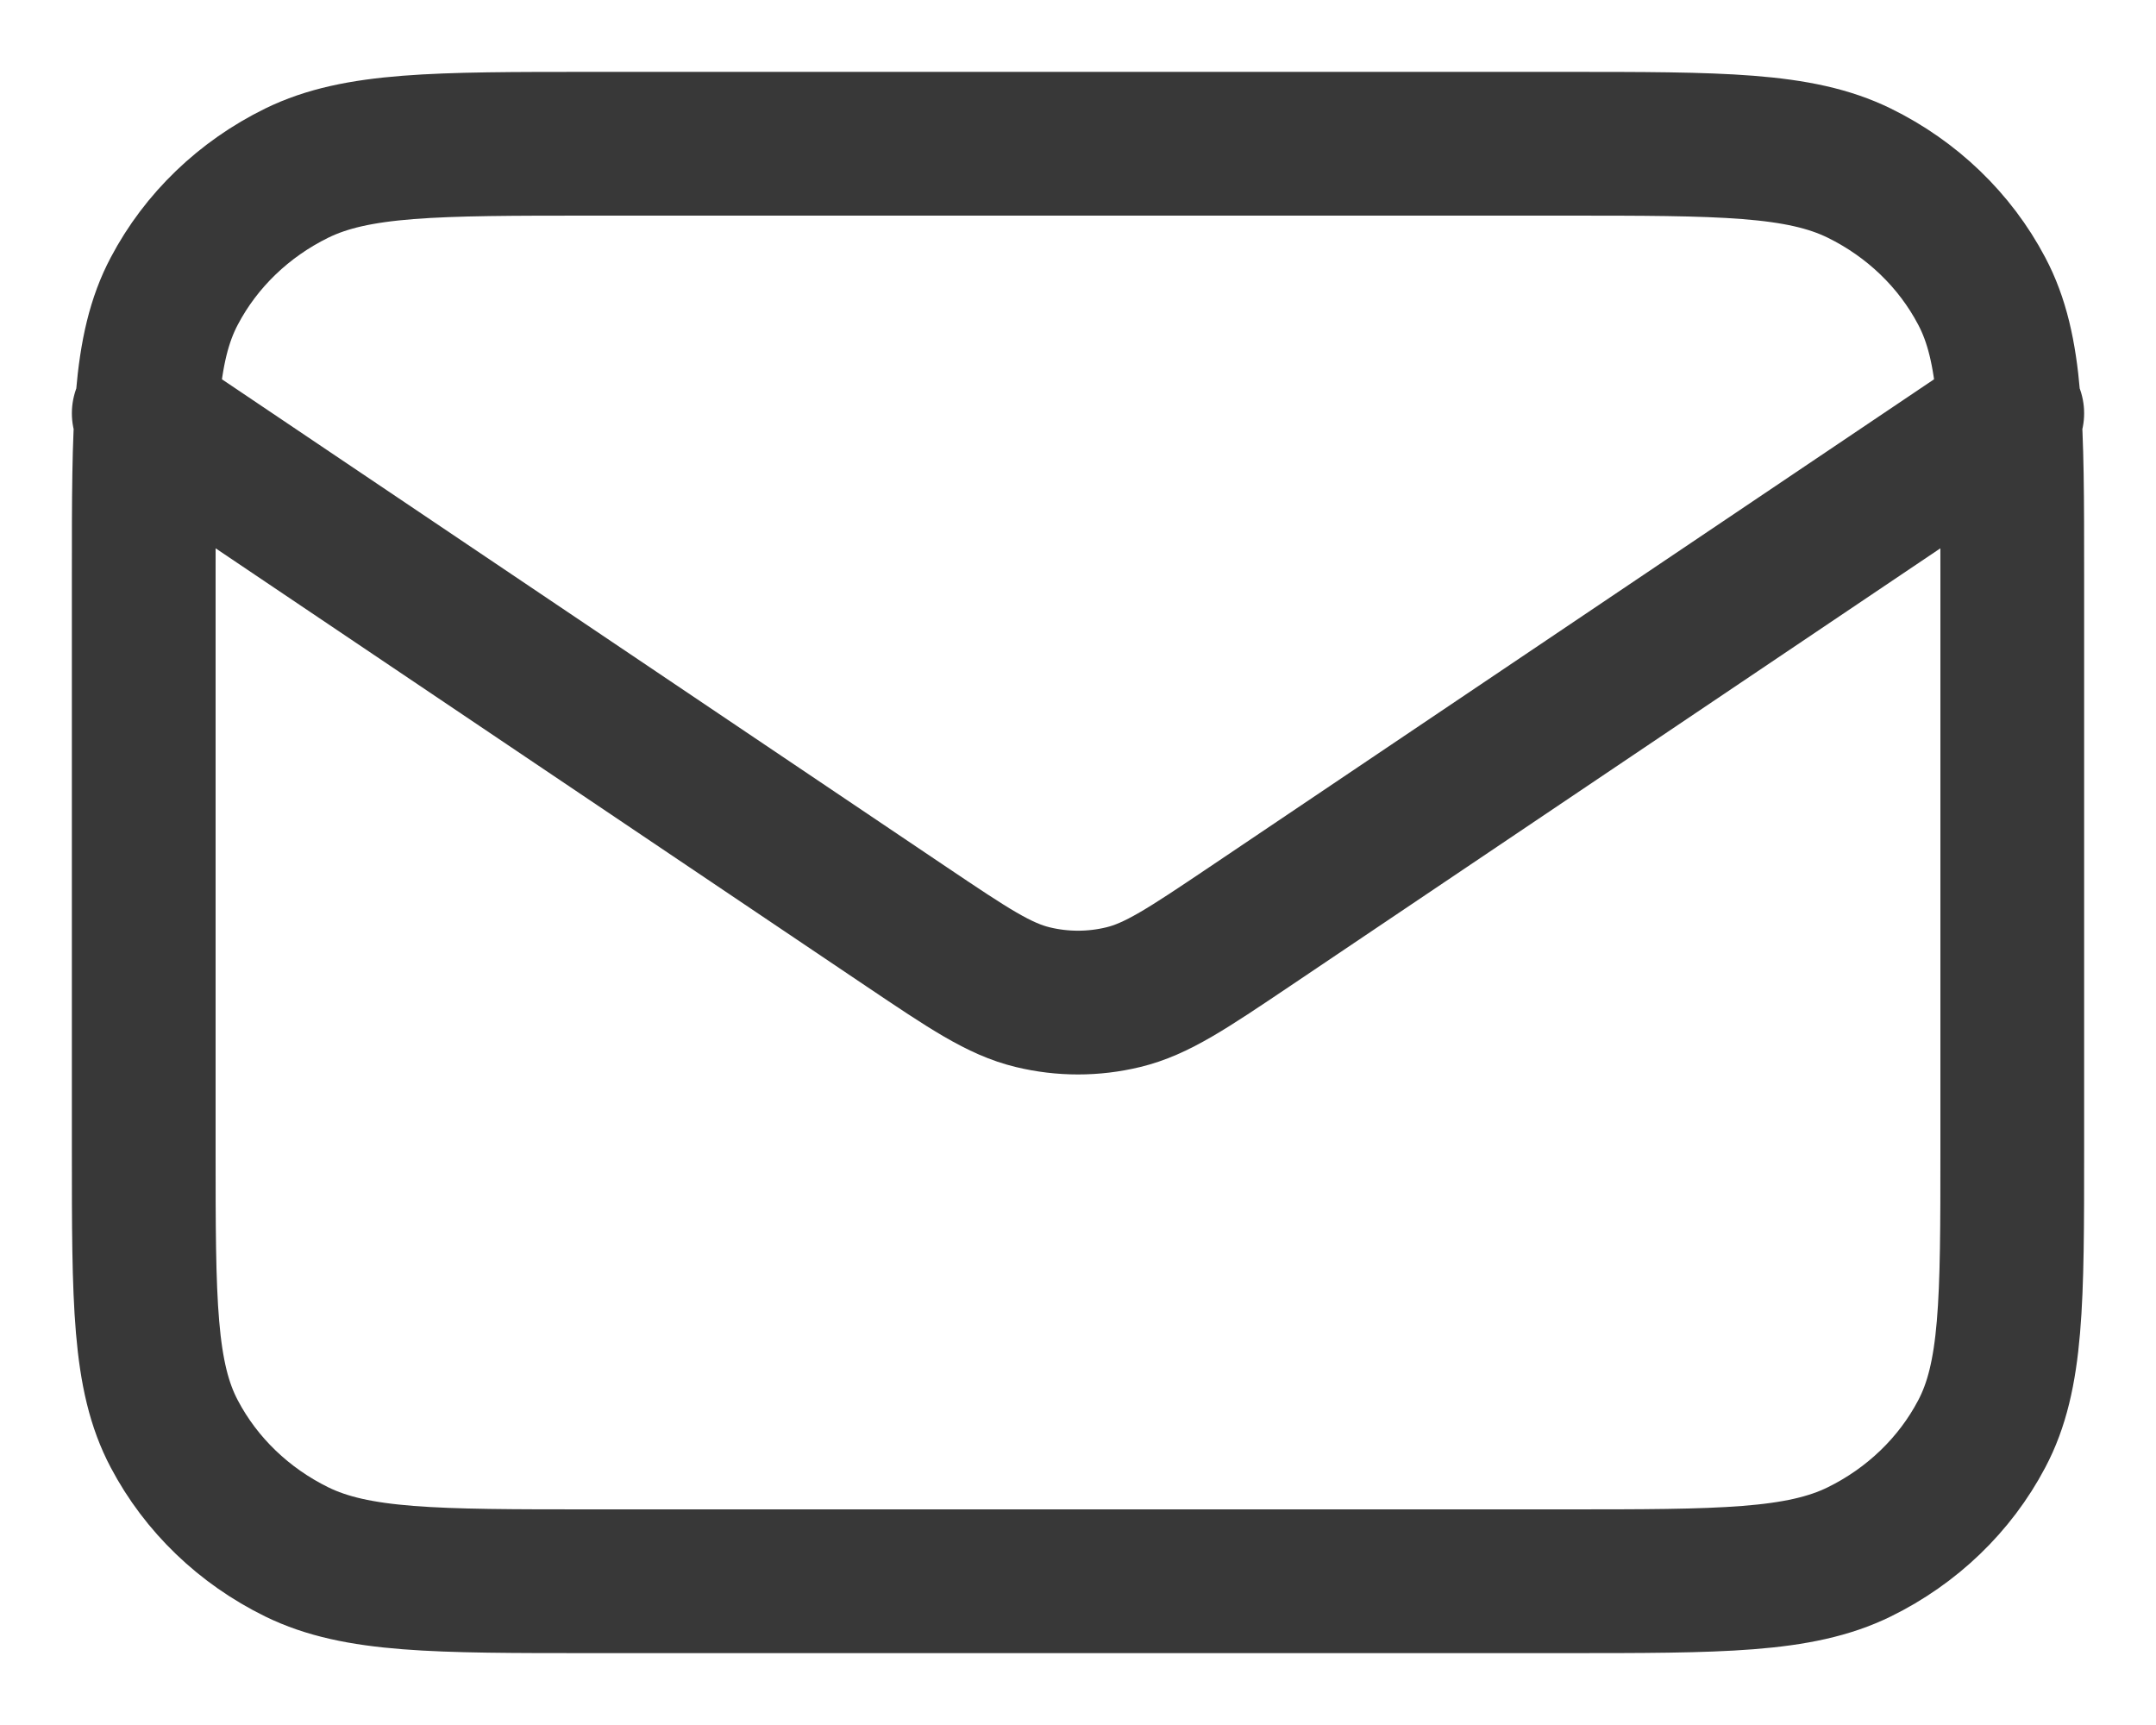 <svg width="15" height="12" viewBox="0 0 15 12" fill="none" xmlns="http://www.w3.org/2000/svg">
<path d="M1 2.875L6.307 6.447C6.737 6.736 6.952 6.881 7.186 6.937C7.392 6.987 7.608 6.987 7.814 6.937C8.048 6.881 8.263 6.736 8.693 6.447L14 2.875M4.12 11H10.88C11.972 11 12.518 11 12.935 10.796C13.302 10.616 13.601 10.329 13.787 9.976C14 9.575 14 9.05 14 8V4C14 2.95 14 2.425 13.787 2.024C13.601 1.671 13.302 1.384 12.935 1.204C12.518 1 11.972 1 10.88 1H4.12C3.028 1 2.482 1 2.065 1.204C1.698 1.384 1.399 1.671 1.213 2.024C1 2.425 1 2.95 1 4V8C1 9.05 1 9.575 1.213 9.976C1.399 10.329 1.698 10.616 2.065 10.796C2.482 11 3.028 11 4.12 11Z" stroke="#383838" stroke-linecap="round" stroke-linejoin="round"/>
</svg>
